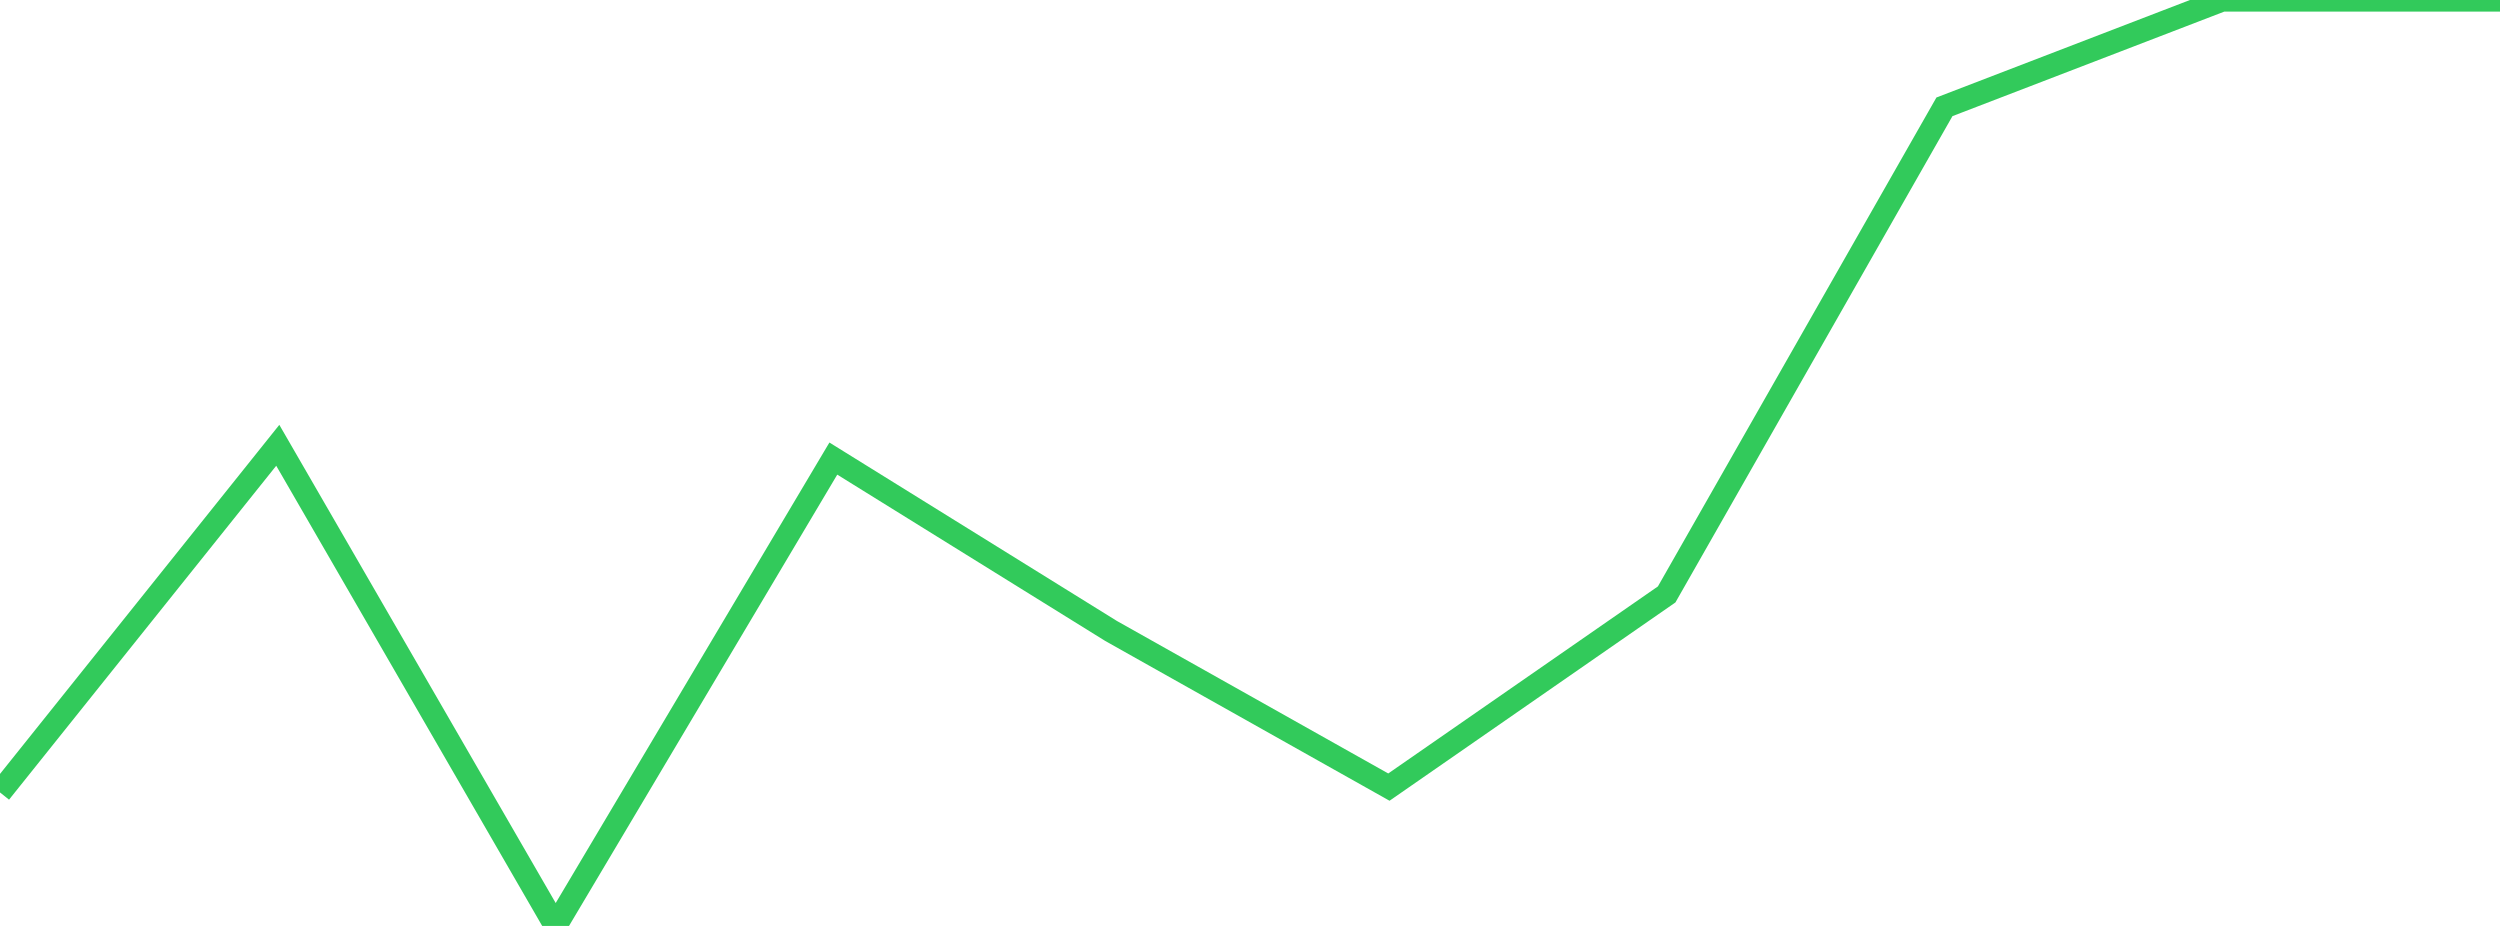 <?xml version="1.0" standalone="no"?>
<!DOCTYPE svg PUBLIC "-//W3C//DTD SVG 1.1//EN" "http://www.w3.org/Graphics/SVG/1.1/DTD/svg11.dtd">

<svg width="135" height="50" viewBox="0 0 135 50" preserveAspectRatio="none" 
  xmlns="http://www.w3.org/2000/svg"
  xmlns:xlink="http://www.w3.org/1999/xlink">


<polyline points="0.0, 42.792 15.0, 24.046 30.0, 50.0 45.0, 24.763 60.0, 34.073 75.0, 42.504 90.0, 32.099 105.0, 5.768 120.0, 0.0 135.0, 0.0" fill="none" stroke="#32ca5b" stroke-width="1.25"/>

</svg>